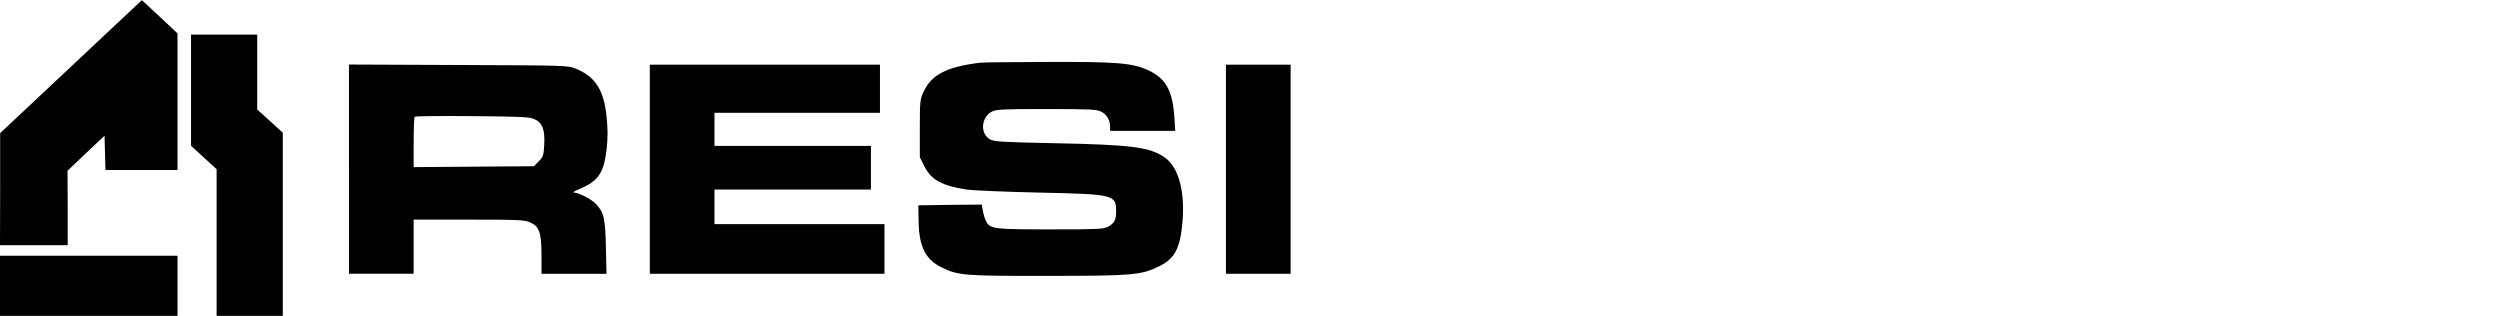 <?xml version="1.0" standalone="no"?>
<!DOCTYPE svg PUBLIC "-//W3C//DTD SVG 20010904//EN"
 "http://www.w3.org/TR/2001/REC-SVG-20010904/DTD/svg10.dtd">
<svg version="1.0" xmlns="http://www.w3.org/2000/svg"
 width="1662pt" height="210pt" viewBox="0 0 1662 210"
 preserveAspectRatio="xMidYMid meet">

<g transform="translate(0,210) scale(0.1,-0.1)"
fill="#000000" stroke="none">
<path d="M472 1657 l-471 -442 0 -372 -1 -373 225 0 225 0 0 248 -1 247 123
117 123 116 3 -114 3 -114 239 0 240 0 0 454 0 454 -118 111 -119 110 -471
-442z"/>
<path d="M1270 1501 l0 -370 85 -78 85 -78 0 -487 0 -488 220 0 220 0 0 609 0
609 -85 77 -85 77 0 249 0 249 -220 0 -220 0 0 -369z"/>
<path d="M6515 1683 c-222 -27 -324 -80 -376 -195 -23 -50 -24 -64 -24 -243
l0 -190 30 -60 c45 -90 116 -130 280 -155 39 -6 250 -15 470 -20 514 -11 525
-14 525 -125 0 -57 -12 -80 -53 -102 -29 -16 -67 -18 -382 -18 -382 0 -403 3
-430 55 -8 16 -17 46 -21 69 l-7 41 -211 -2 -211 -3 2 -102 c2 -173 45 -258
155 -312 109 -53 154 -56 708 -55 561 0 617 5 737 64 101 50 137 116 153 281
20 209 -22 372 -113 439 -98 72 -221 88 -743 98 -339 7 -393 10 -421 25 -68
36 -62 145 9 184 30 16 63 18 363 18 300 0 333 -2 367 -18 37 -19 58 -56 58
-103 l0 -24 217 0 216 0 -6 93 c-12 176 -58 258 -176 311 -106 48 -211 56
-671 54 -228 0 -428 -3 -445 -5z"/>
<path d="M2320 975 l0 -695 215 0 215 0 0 180 0 180 368 0 c336 0 370 -2 408
-19 60 -27 74 -70 74 -221 l0 -120 216 0 216 0 -4 178 c-4 192 -13 229 -66
286 -29 31 -115 76 -147 76 -11 0 6 11 38 24 125 52 162 106 180 266 8 73 8
130 0 211 -18 180 -74 269 -206 323 -51 21 -62 21 -779 24 l-728 3 0 -696z
m1233 333 c53 -24 71 -70 65 -171 -4 -72 -7 -81 -37 -110 l-31 -32 -400 -3
-400 -3 0 164 c0 90 3 167 7 171 4 4 177 6 383 4 327 -3 380 -5 413 -20z"/>
<path d="M4320 975 l0 -695 780 0 780 0 0 165 0 165 -565 0 -565 0 0 115 0
115 520 0 520 0 0 145 0 145 -520 0 -520 0 0 110 0 110 550 0 550 0 0 160 0
160 -765 0 -765 0 0 -695z"/>
<path d="M8150 975 l0 -695 215 0 215 0 0 695 0 695 -215 0 -215 0 0 -695z"/>
<path d="M0 200 l0 -200 590 0 590 0 0 200 0 200 -590 0 -590 0 0 -200z"/>
</g>
</svg>
